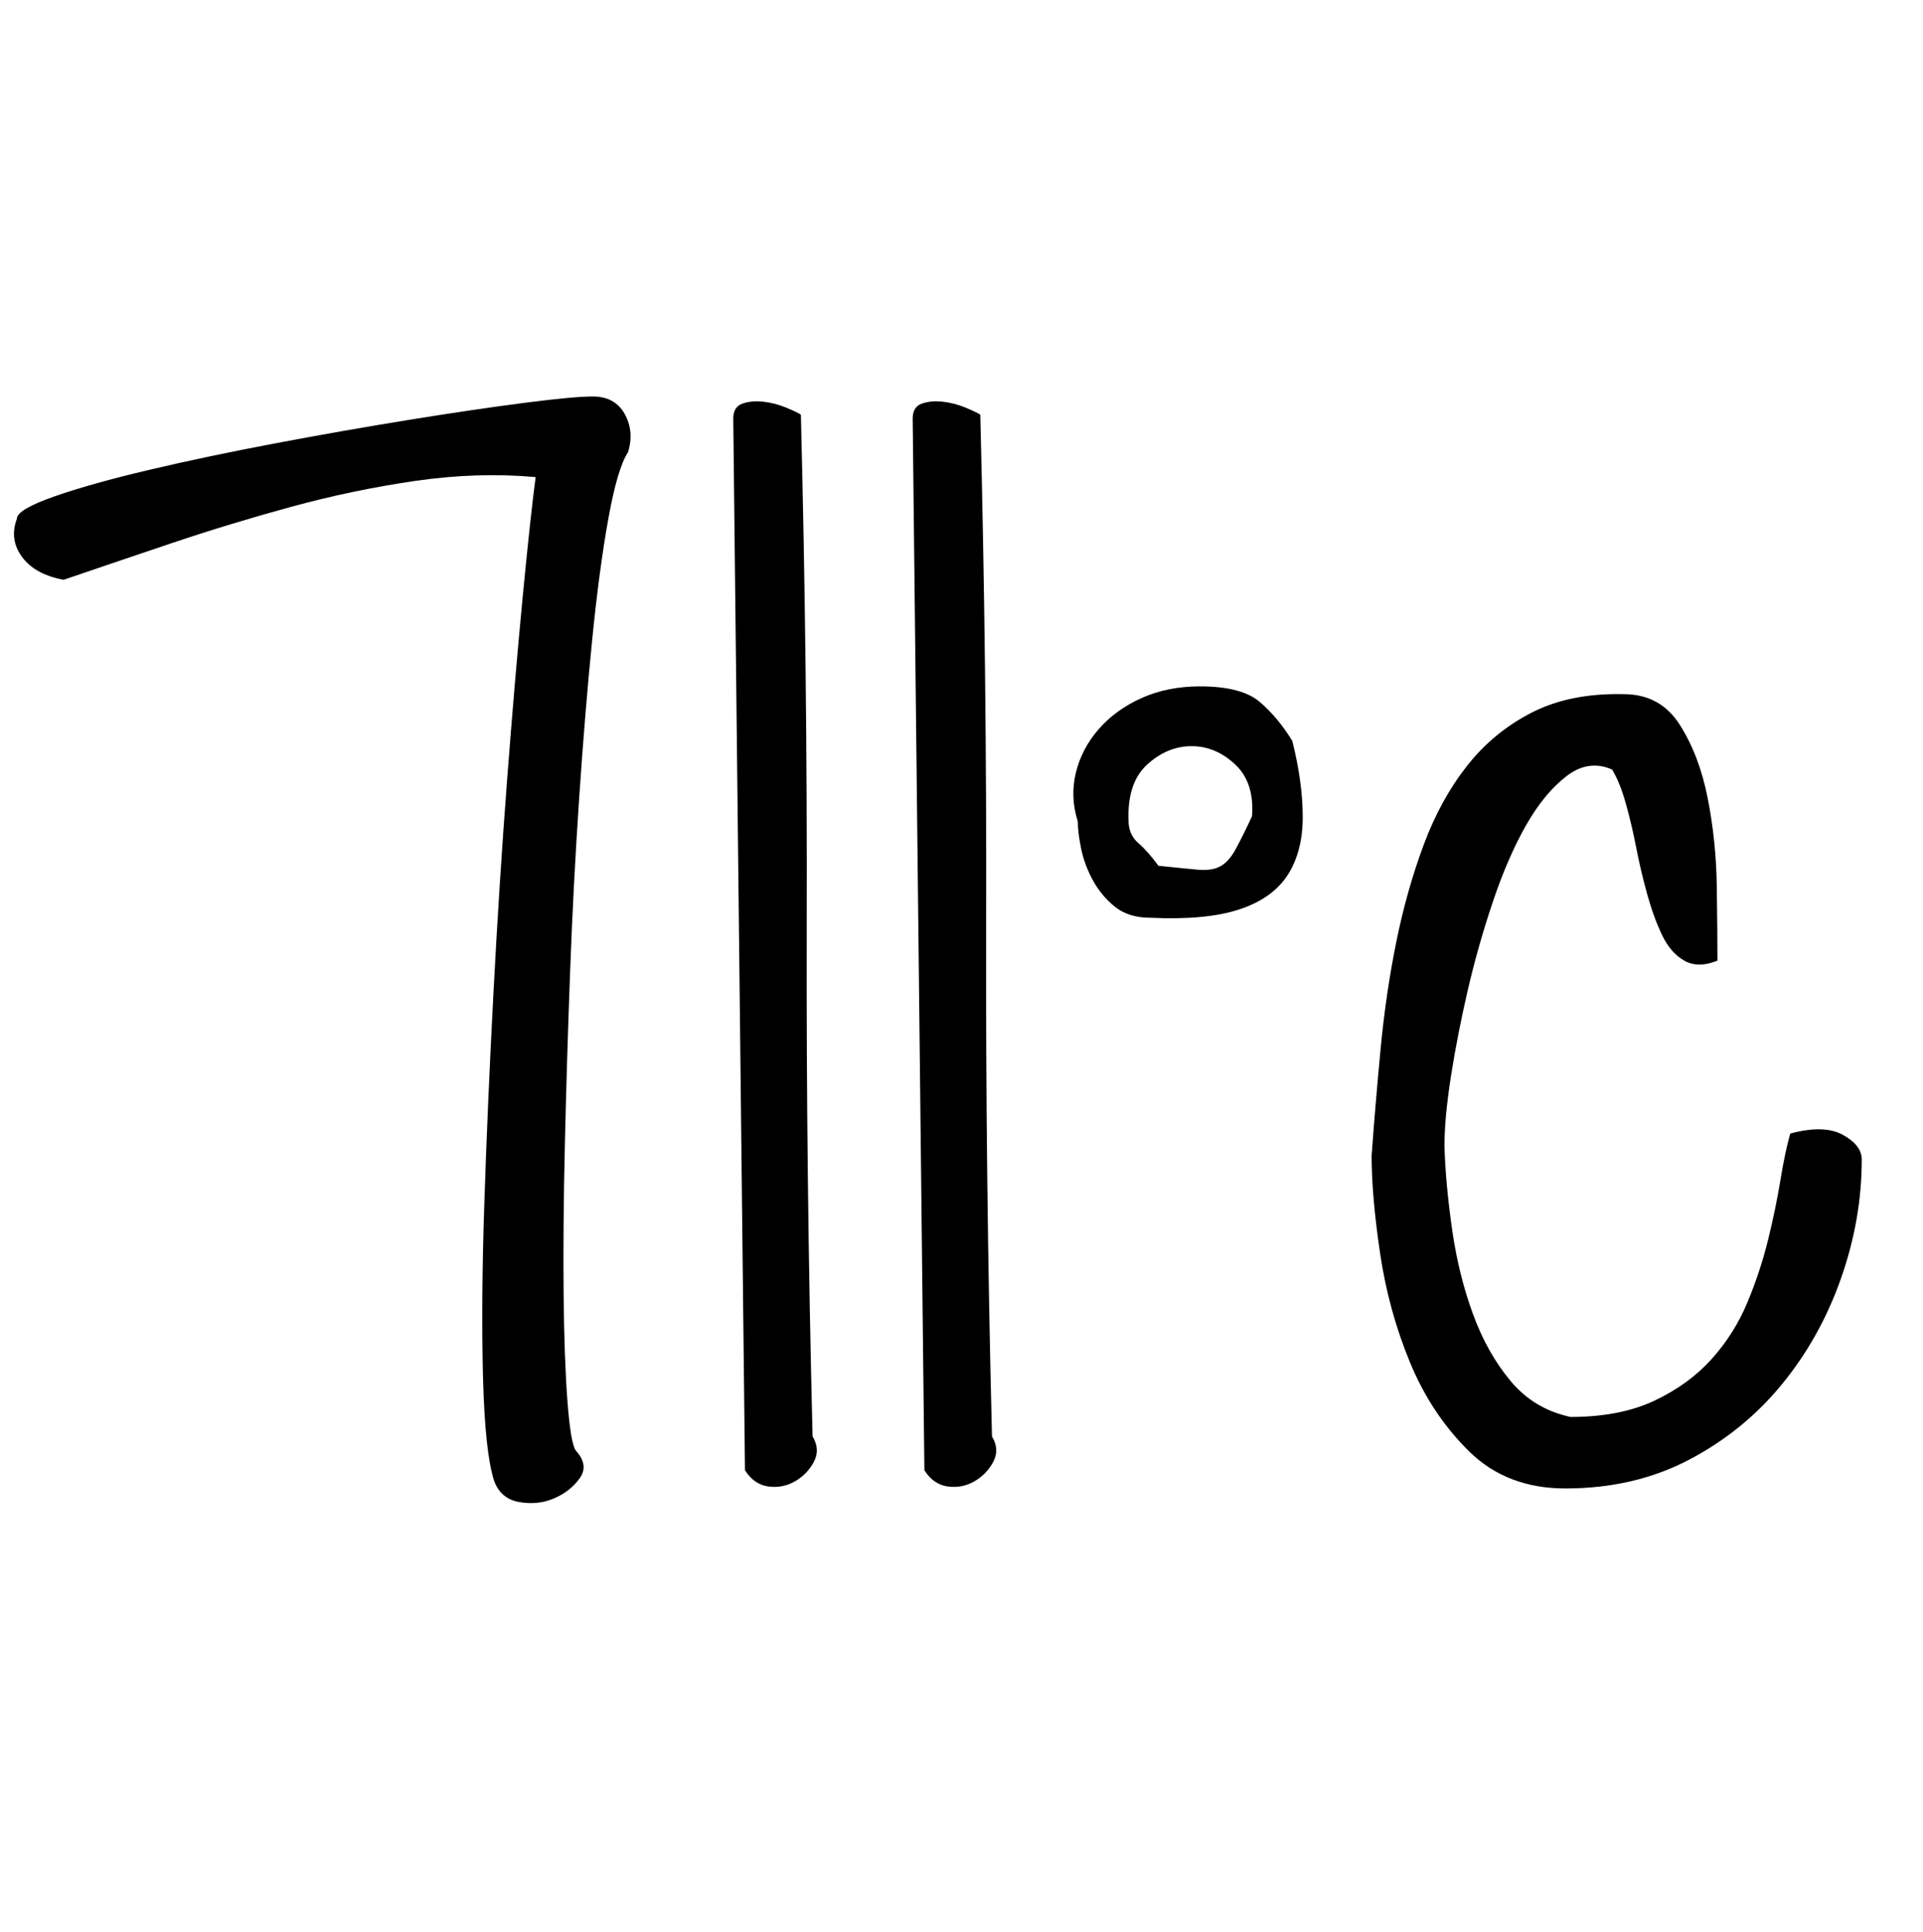 <?xml version="1.0" encoding="UTF-8" standalone="no"?><!-- Generator: Gravit.io --><svg xmlns="http://www.w3.org/2000/svg" xmlns:xlink="http://www.w3.org/1999/xlink" style="isolation:isolate" viewBox="61.031 61.191 104 104.484" width="104pt" height="104.484pt"><path d=" M 135.211 123.699 L 135.211 123.699 L 135.211 123.699 Q 135.422 120.816 135.703 117.863 L 135.703 117.863 L 135.703 117.863 Q 135.985 114.91 136.547 112.132 L 136.547 112.132 L 136.547 112.132 Q 137.11 109.355 138.024 106.894 L 138.024 106.894 L 138.024 106.894 Q 138.938 104.433 140.379 102.605 L 140.379 102.605 L 140.379 102.605 Q 141.821 100.777 143.895 99.722 L 143.895 99.722 L 143.895 99.722 Q 145.969 98.667 148.852 98.738 L 148.852 98.738 L 148.852 98.738 Q 150.821 98.738 151.875 100.39 L 151.875 100.39 L 151.875 100.39 Q 152.93 102.042 153.387 104.363 L 153.387 104.363 L 153.387 104.363 Q 153.844 106.683 153.879 109.144 L 153.879 109.144 L 153.879 109.144 Q 153.914 111.605 153.914 113.152 L 153.914 113.152 L 153.914 113.152 Q 152.86 113.574 152.121 113.152 L 152.121 113.152 L 152.121 113.152 Q 151.383 112.73 150.926 111.781 L 150.926 111.781 L 150.926 111.781 Q 150.469 110.832 150.117 109.566 L 150.117 109.566 L 150.117 109.566 Q 149.766 108.3 149.52 107.035 L 149.52 107.035 L 149.52 107.035 Q 149.274 105.769 148.957 104.644 L 148.957 104.644 L 148.957 104.644 Q 148.641 103.519 148.219 102.816 L 148.219 102.816 L 148.219 102.816 Q 146.953 102.253 145.758 103.167 L 145.758 103.167 L 145.758 103.167 Q 144.563 104.082 143.578 105.804 L 143.578 105.804 L 143.578 105.804 Q 142.594 107.527 141.785 109.917 L 141.785 109.917 L 141.785 109.917 Q 140.977 112.308 140.414 114.734 L 140.414 114.734 L 140.414 114.734 Q 139.852 117.16 139.5 119.41 L 139.5 119.41 L 139.5 119.41 Q 139.149 121.66 139.149 123.207 L 139.149 123.207 L 139.149 123.207 Q 139.219 125.316 139.571 127.742 L 139.571 127.742 L 139.571 127.742 Q 139.922 130.167 140.696 132.277 L 140.696 132.277 L 140.696 132.277 Q 141.469 134.386 142.735 135.898 L 142.735 135.898 L 142.735 135.898 Q 144 137.41 145.969 137.832 L 145.969 137.832 L 145.969 137.832 Q 148.641 137.832 150.504 136.953 L 150.504 136.953 L 150.504 136.953 Q 152.367 136.074 153.598 134.703 L 153.598 134.703 L 153.598 134.703 Q 154.828 133.332 155.531 131.644 L 155.531 131.644 L 155.531 131.644 Q 156.235 129.957 156.656 128.234 L 156.656 128.234 L 156.656 128.234 Q 157.078 126.511 157.324 124.999 L 157.324 124.999 L 157.324 124.999 Q 157.571 123.488 157.852 122.503 L 157.852 122.503 L 157.852 122.503 Q 159.68 122.011 160.699 122.574 L 160.699 122.574 L 160.699 122.574 Q 161.719 123.136 161.719 123.91 L 161.719 123.91 L 161.719 123.91 Q 161.719 127.144 160.594 130.343 L 160.594 130.343 L 160.594 130.343 Q 159.469 133.542 157.395 136.074 L 157.395 136.074 L 157.395 136.074 Q 155.321 138.605 152.367 140.152 L 152.367 140.152 L 152.367 140.152 Q 149.414 141.699 145.688 141.699 L 145.688 141.699 L 145.688 141.699 Q 142.524 141.699 140.485 139.695 L 140.485 139.695 L 140.485 139.695 Q 138.446 137.691 137.285 134.878 L 137.285 134.878 L 137.285 134.878 Q 136.125 132.066 135.668 128.972 L 135.668 128.972 L 135.668 128.972 Q 135.211 125.878 135.211 123.699 Z  M 87.75 141.277 L 87.75 141.277 L 87.75 141.277 Q 87.258 139.73 87.153 135.687 L 87.153 135.687 L 87.153 135.687 Q 87.047 131.644 87.223 126.3 L 87.223 126.3 L 87.223 126.3 Q 87.399 120.957 87.715 114.945 L 87.715 114.945 L 87.715 114.945 Q 88.031 108.933 88.453 103.414 L 88.453 103.414 L 88.453 103.414 Q 88.875 97.894 89.297 93.499 L 89.297 93.499 L 89.297 93.499 Q 89.719 89.105 90 86.996 L 90 86.996 L 90 86.996 Q 86.836 86.714 83.461 87.207 L 83.461 87.207 L 83.461 87.207 Q 80.086 87.699 76.746 88.613 L 76.746 88.613 L 76.746 88.613 Q 73.406 89.527 70.278 90.582 L 70.278 90.582 L 70.278 90.582 Q 67.149 91.636 64.477 92.55 L 64.477 92.55 L 64.477 92.55 Q 62.93 92.269 62.227 91.32 L 62.227 91.32 L 62.227 91.32 Q 61.524 90.371 61.946 89.246 L 61.946 89.246 L 61.946 89.246 Q 61.946 88.753 63.949 88.05 L 63.949 88.05 L 63.949 88.05 Q 65.953 87.347 69.082 86.609 L 69.082 86.609 L 69.082 86.609 Q 72.211 85.871 75.938 85.167 L 75.938 85.167 L 75.938 85.167 Q 79.664 84.464 83.145 83.902 L 83.145 83.902 L 83.145 83.902 Q 86.625 83.339 89.332 82.988 L 89.332 82.988 L 89.332 82.988 Q 92.039 82.636 93.094 82.636 L 93.094 82.636 L 93.094 82.636 Q 94.289 82.636 94.817 83.585 L 94.817 83.585 L 94.817 83.585 Q 95.344 84.535 94.992 85.66 L 94.992 85.66 L 94.992 85.66 Q 94.43 86.503 93.938 89.21 L 93.938 89.21 L 93.938 89.21 Q 93.446 91.917 93.059 95.785 L 93.059 95.785 L 93.059 95.785 Q 92.672 99.652 92.356 104.328 L 92.356 104.328 L 92.356 104.328 Q 92.039 109.003 91.864 113.749 L 91.864 113.749 L 91.864 113.749 Q 91.688 118.496 91.582 123.031 L 91.582 123.031 L 91.582 123.031 Q 91.477 127.566 91.512 131.152 L 91.512 131.152 L 91.512 131.152 Q 91.547 134.738 91.723 137.023 L 91.723 137.023 L 91.723 137.023 Q 91.899 139.308 92.18 139.66 L 92.18 139.66 L 92.18 139.66 Q 92.883 140.433 92.391 141.136 L 92.391 141.136 L 92.391 141.136 Q 91.899 141.839 91.02 142.226 L 91.02 142.226 L 91.02 142.226 Q 90.141 142.613 89.121 142.437 L 89.121 142.437 L 89.121 142.437 Q 88.102 142.261 87.75 141.277 Z  M 101.321 140.714 L 100.688 83.832 L 100.688 83.832 Q 100.688 83.199 101.18 83.023 L 101.18 83.023 L 101.18 83.023 Q 101.672 82.847 102.305 82.917 L 102.305 82.917 L 102.305 82.917 Q 102.938 82.988 103.535 83.234 L 103.535 83.234 L 103.535 83.234 Q 104.133 83.48 104.344 83.621 L 104.344 83.621 L 104.344 83.621 Q 104.696 97.472 104.66 111.183 L 104.66 111.183 L 104.66 111.183 Q 104.625 124.894 104.977 138.886 L 104.977 138.886 L 104.977 138.886 Q 105.399 139.589 105.047 140.257 L 105.047 140.257 L 105.047 140.257 Q 104.696 140.925 104.028 141.312 L 104.028 141.312 L 104.028 141.312 Q 103.36 141.699 102.586 141.593 L 102.586 141.593 L 102.586 141.593 Q 101.813 141.488 101.321 140.714 L 101.321 140.714 L 101.321 140.714 Z  M 111.024 140.714 L 110.391 83.832 L 110.391 83.832 Q 110.391 83.199 110.883 83.023 L 110.883 83.023 L 110.883 83.023 Q 111.375 82.847 112.008 82.917 L 112.008 82.917 L 112.008 82.917 Q 112.641 82.988 113.239 83.234 L 113.239 83.234 L 113.239 83.234 Q 113.836 83.48 114.047 83.621 L 114.047 83.621 L 114.047 83.621 Q 114.399 97.472 114.364 111.183 L 114.364 111.183 L 114.364 111.183 Q 114.328 124.894 114.68 138.886 L 114.68 138.886 L 114.68 138.886 Q 115.102 139.589 114.75 140.257 L 114.75 140.257 L 114.75 140.257 Q 114.399 140.925 113.731 141.312 L 113.731 141.312 L 113.731 141.312 Q 113.063 141.699 112.289 141.593 L 112.289 141.593 L 112.289 141.593 Q 111.516 141.488 111.024 140.714 L 111.024 140.714 L 111.024 140.714 Z  M 119.321 105.628 L 119.321 105.628 L 119.321 105.628 Q 118.899 104.292 119.215 102.992 L 119.215 102.992 L 119.215 102.992 Q 119.531 101.691 120.446 100.636 L 120.446 100.636 L 120.446 100.636 Q 121.36 99.582 122.766 98.949 L 122.766 98.949 L 122.766 98.949 Q 124.172 98.316 125.93 98.316 L 125.93 98.316 L 125.93 98.316 Q 128.18 98.316 129.164 99.16 L 129.164 99.16 L 129.164 99.16 Q 130.149 100.003 130.922 101.269 L 130.922 101.269 L 130.922 101.269 Q 131.485 103.519 131.485 105.382 L 131.485 105.382 L 131.485 105.382 Q 131.485 107.246 130.676 108.511 L 130.676 108.511 L 130.676 108.511 Q 129.867 109.777 128.074 110.374 L 128.074 110.374 L 128.074 110.374 Q 126.281 110.972 123.258 110.832 L 123.258 110.832 L 123.258 110.832 Q 122.063 110.832 121.324 110.234 L 121.324 110.234 L 121.324 110.234 Q 120.586 109.636 120.129 108.792 L 120.129 108.792 L 120.129 108.792 Q 119.672 107.949 119.496 107.07 L 119.496 107.07 L 119.496 107.07 Q 119.321 106.191 119.321 105.628 Z  M 122.063 105.558 L 122.063 105.558 L 122.063 105.558 Q 122.063 106.332 122.59 106.789 L 122.59 106.789 L 122.59 106.789 Q 123.117 107.246 123.68 108.019 L 123.68 108.019 L 123.68 108.019 Q 125.016 108.16 125.789 108.23 L 125.789 108.23 L 125.789 108.23 Q 126.563 108.3 127.02 108.054 L 127.02 108.054 L 127.02 108.054 Q 127.477 107.808 127.828 107.175 L 127.828 107.175 L 127.828 107.175 Q 128.18 106.542 128.742 105.347 L 128.742 105.347 L 128.742 105.347 Q 128.883 103.519 127.828 102.535 L 127.828 102.535 L 127.828 102.535 Q 126.774 101.55 125.473 101.55 L 125.473 101.55 L 125.473 101.55 Q 124.172 101.55 123.082 102.535 L 123.082 102.535 L 123.082 102.535 Q 121.992 103.519 122.063 105.558 Z " fill="rgb(0,0,0)"/></svg>